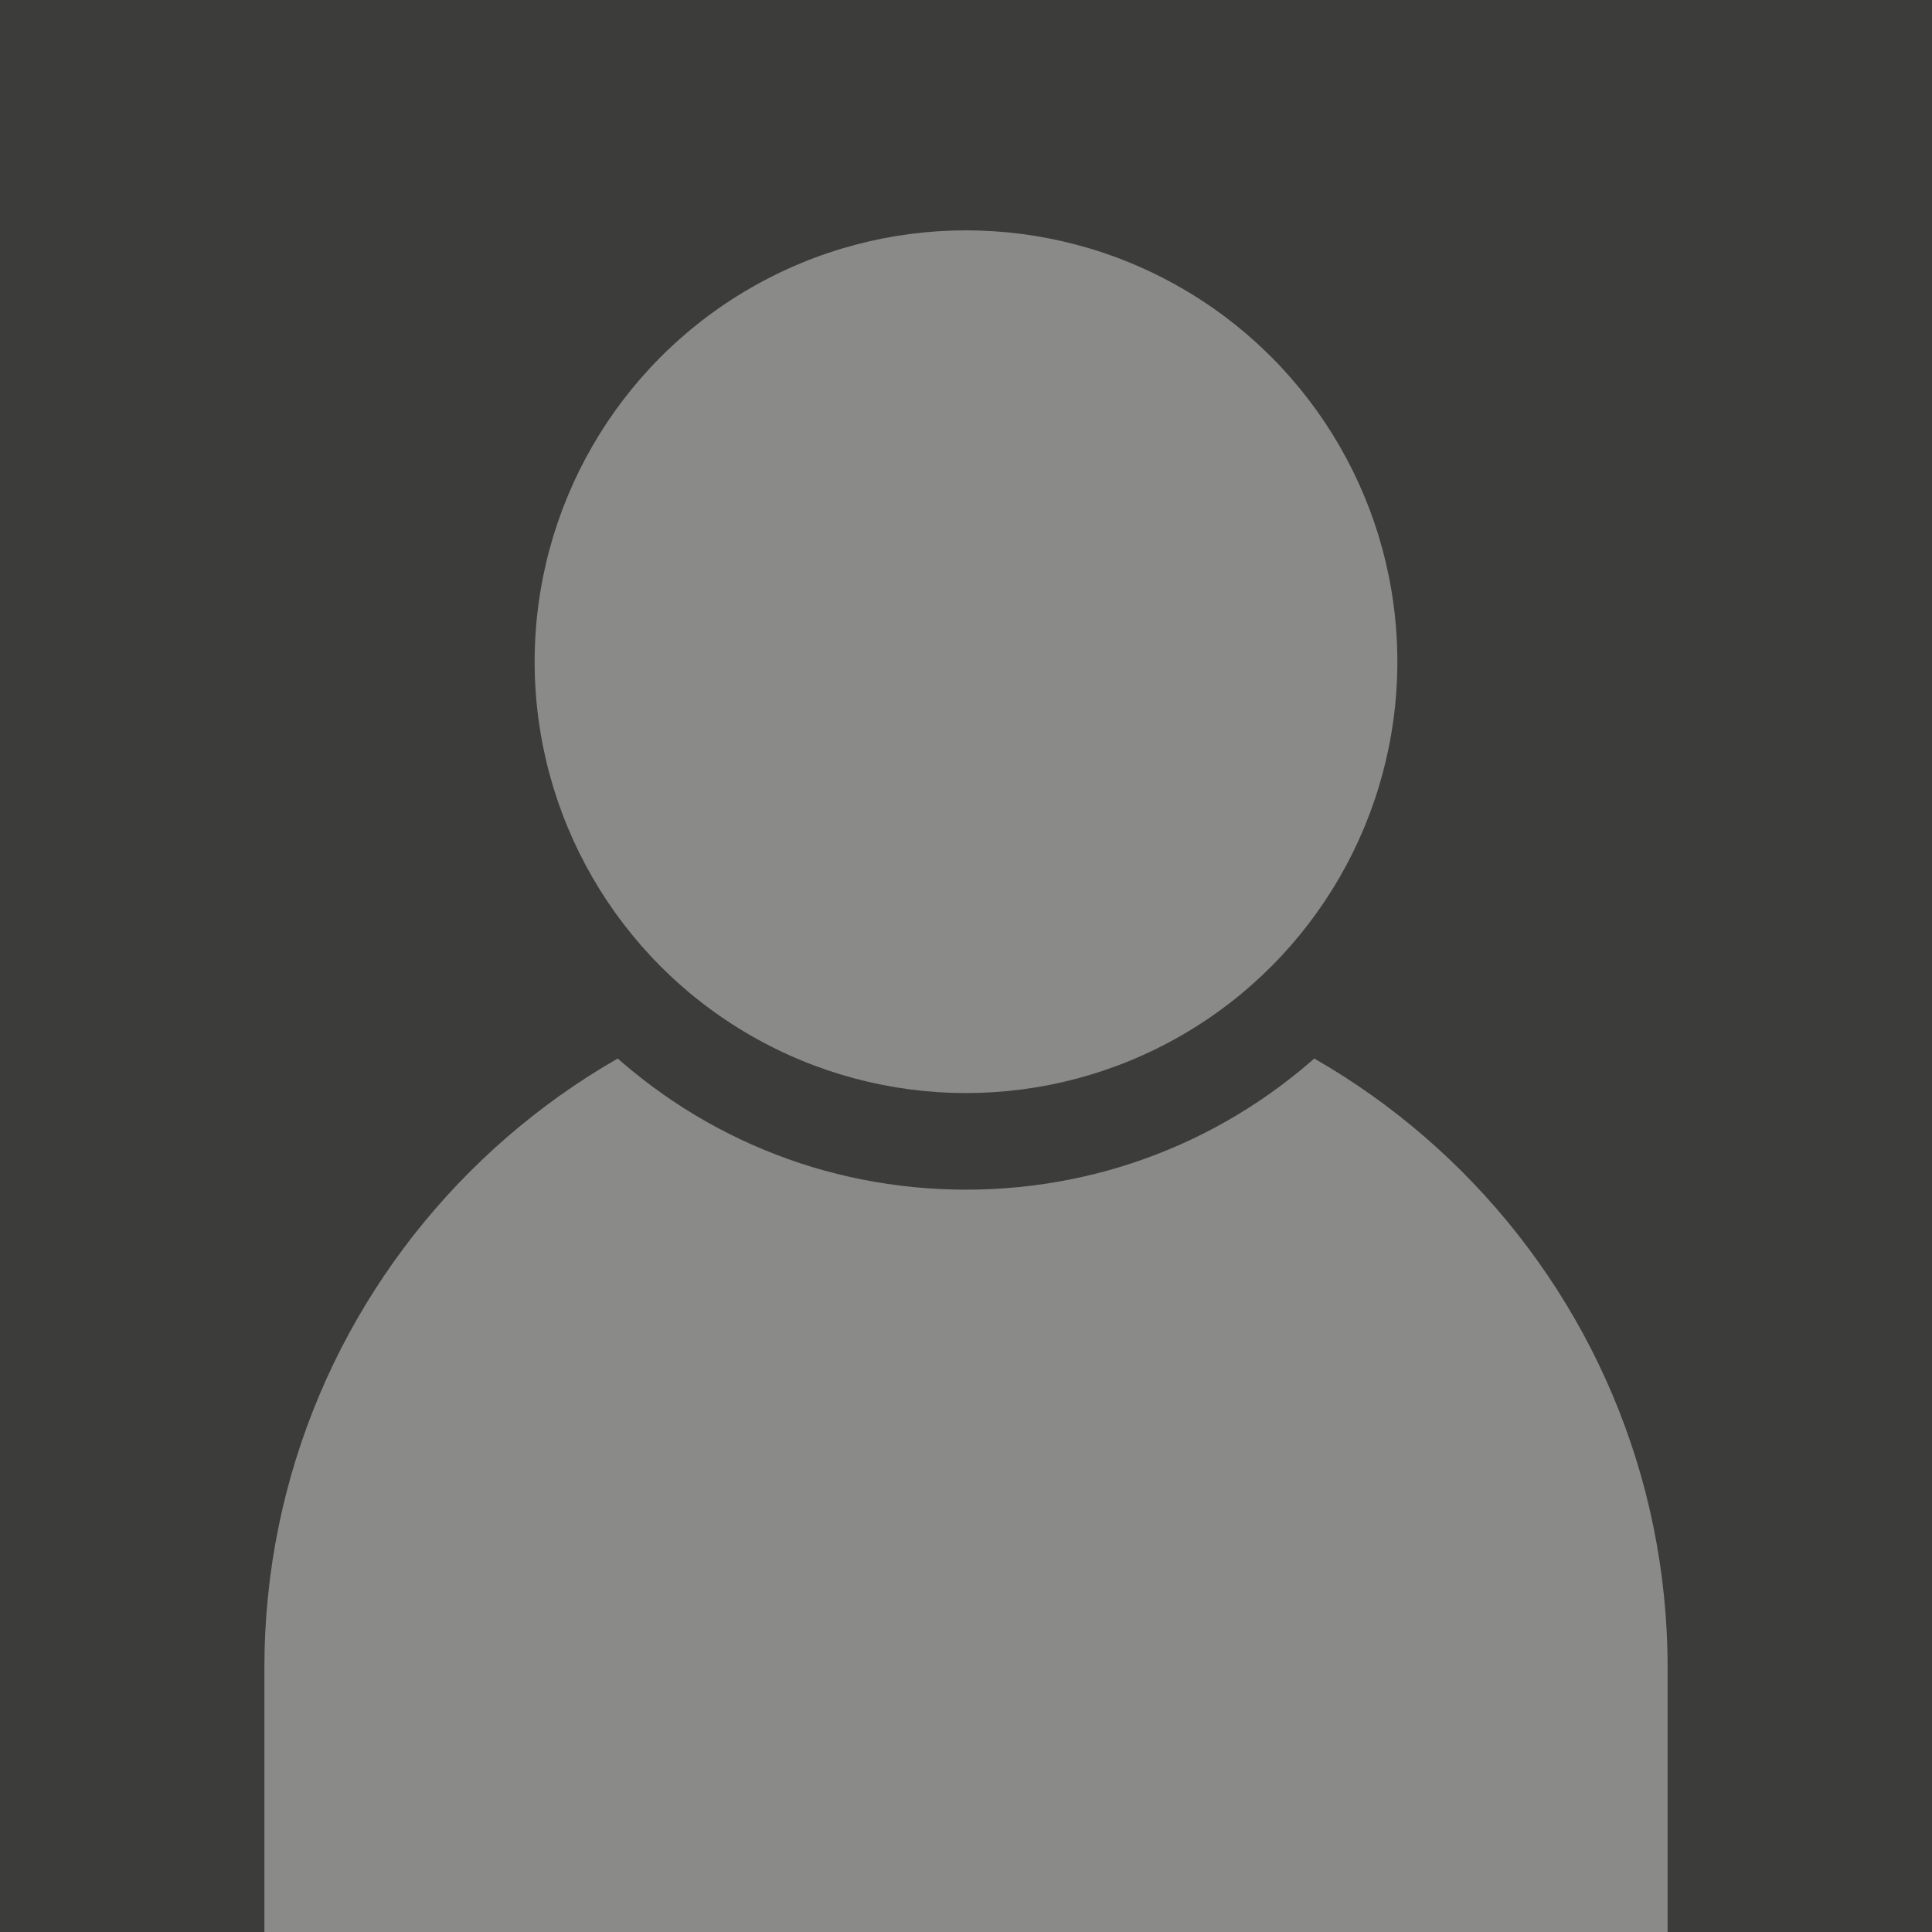 <?xml version="1.0" encoding="UTF-8"?>
<svg xmlns="http://www.w3.org/2000/svg" id="a" width="800" height="800" viewBox="0 0 800 800">
  <rect width="800" height="800" fill="#3c3c3b"></rect>
  <path d="M400,400h.001c160.342,0,290.519,130.177,290.519,290.519v109.481H109.48v-109.481c0-160.342,130.177-290.519,290.519-290.519Z" fill="#fff" opacity=".4"></path>
  <path d="M400,492.614c-58.394,0-113.293-22.74-154.584-64.03-41.291-41.291-64.031-96.19-64.031-154.584s22.74-113.293,64.031-154.584,96.19-64.031,154.584-64.031,113.293,22.74,154.584,64.031c41.29,41.291,64.03,96.19,64.03,154.584s-22.74,113.293-64.03,154.584c-41.291,41.29-96.189,64.03-154.584,64.03Z" fill="#3c3c3b"></path>
  <circle cx="400" cy="274" r="178.615" fill="#fff" opacity=".4"></circle>
</svg>
